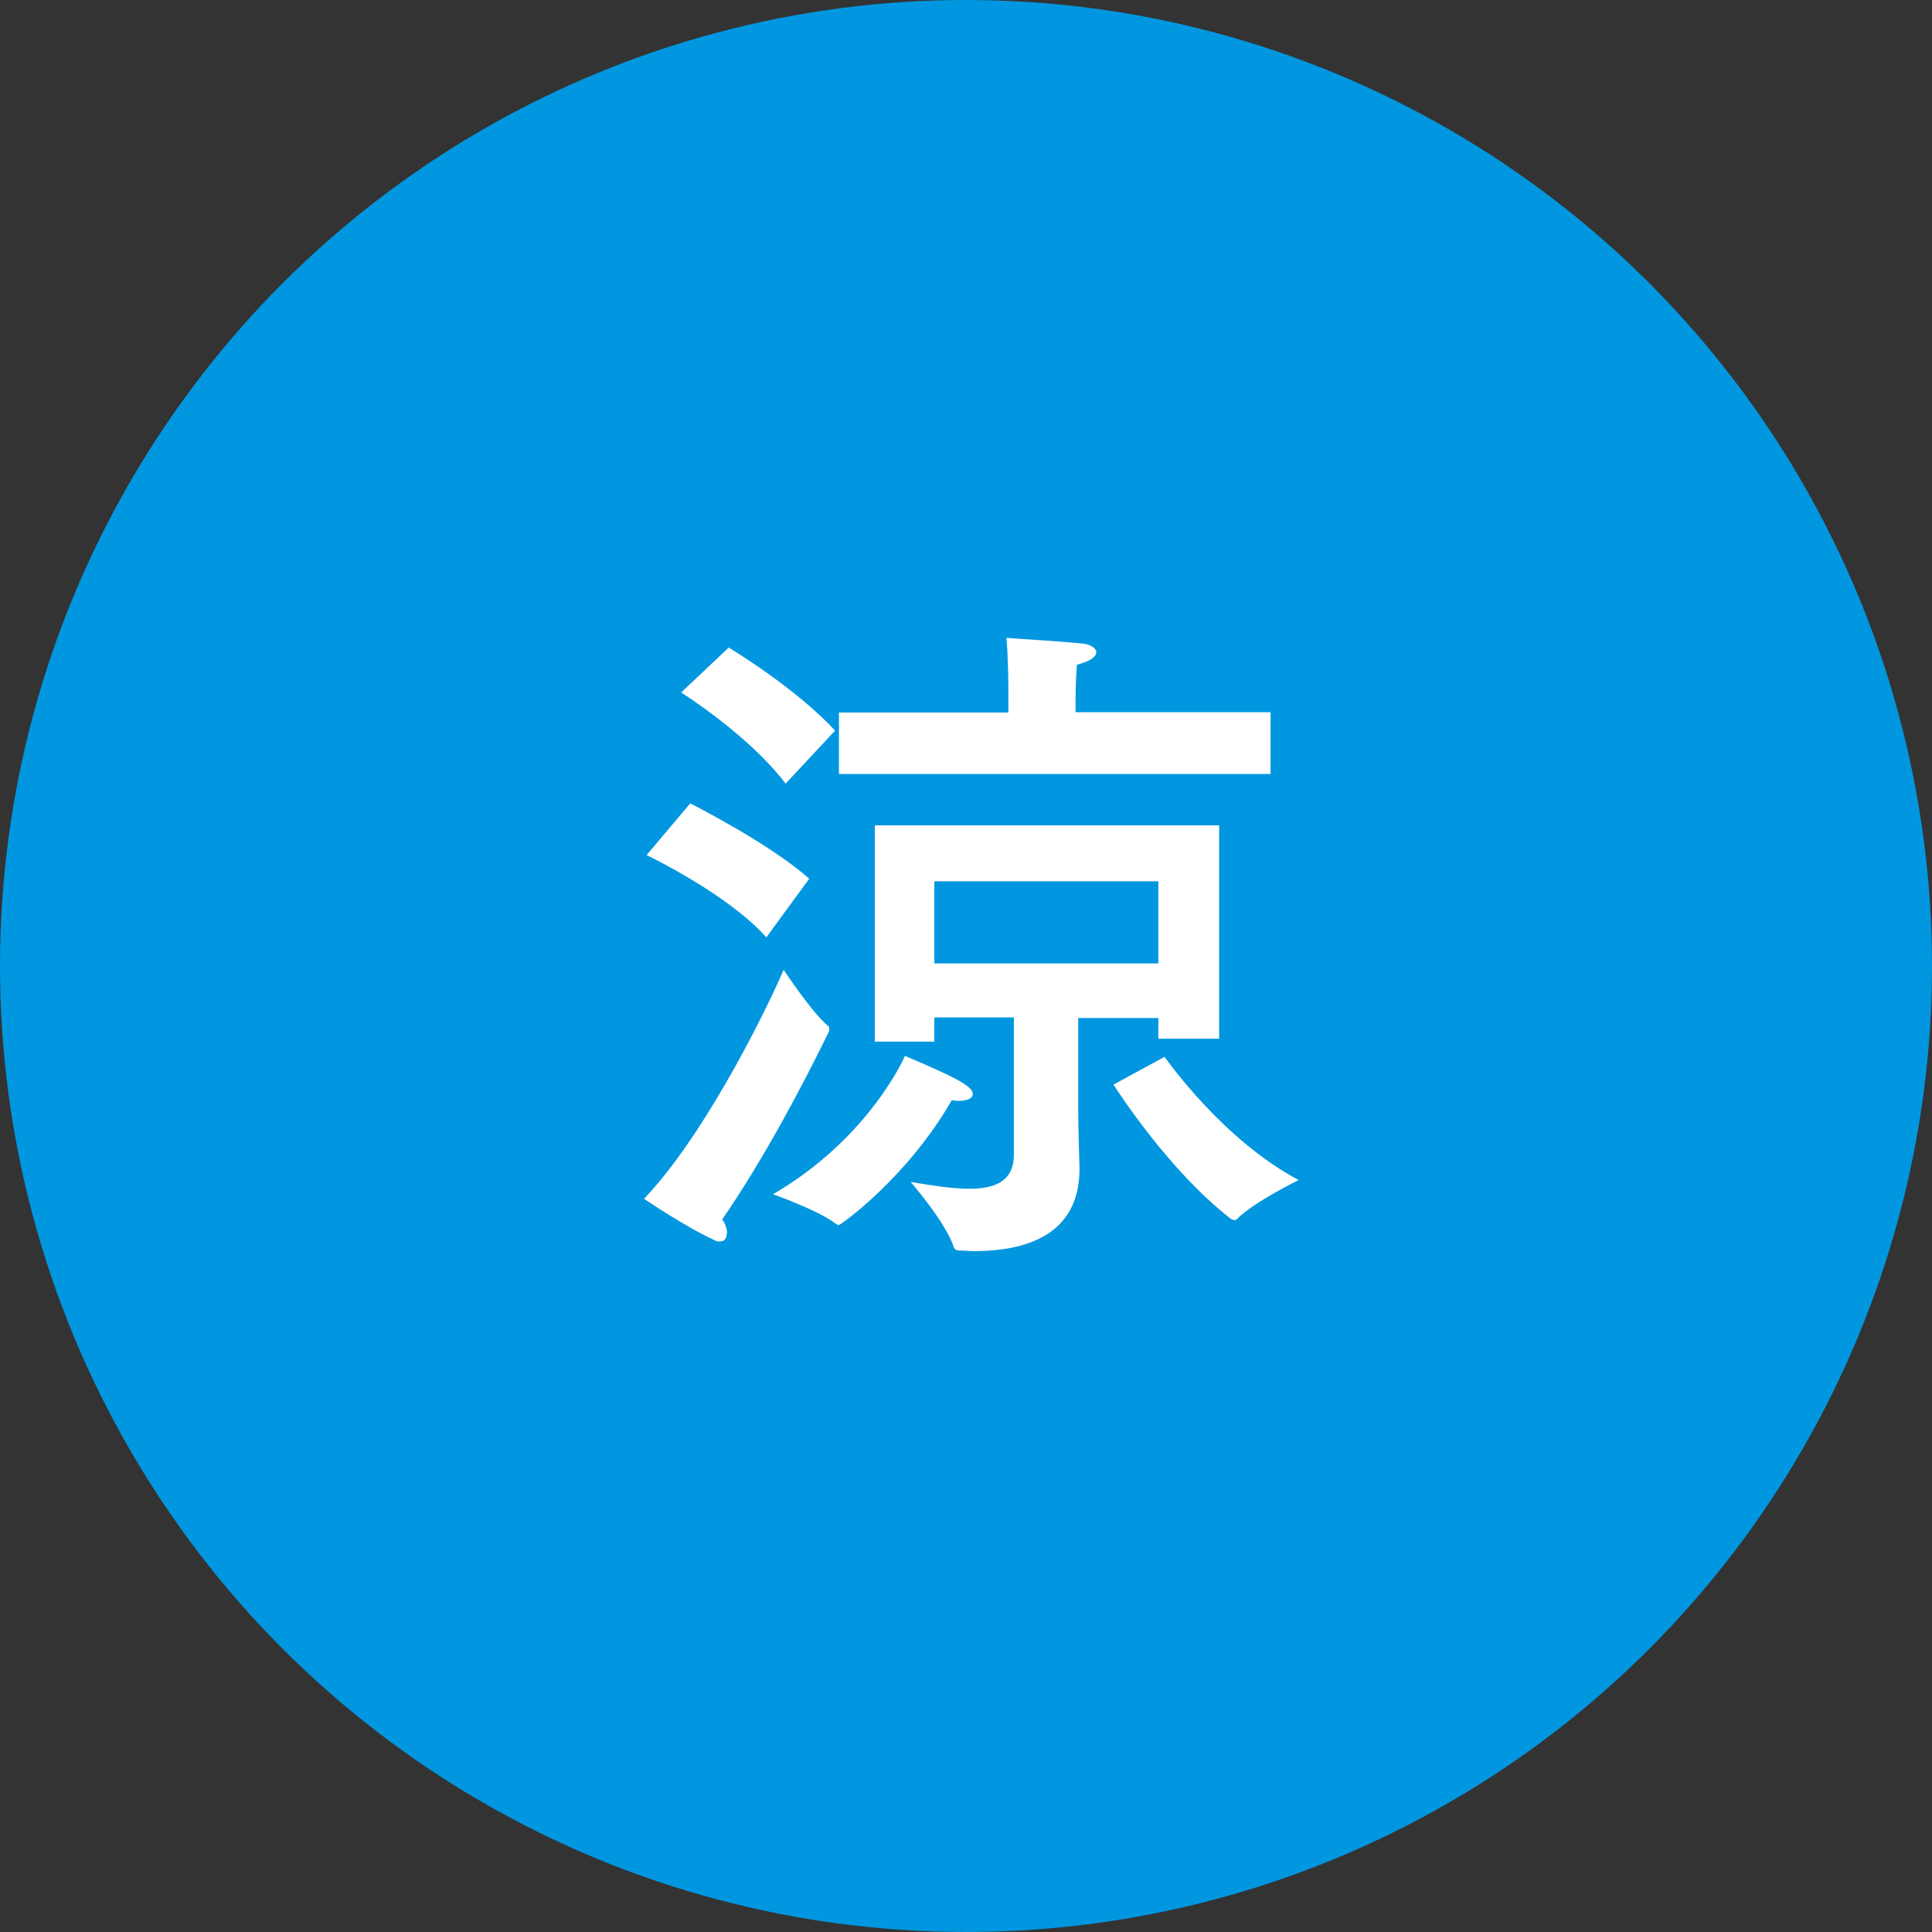 <?xml version="1.0" encoding="UTF-8"?>
<svg id="b" data-name="レイヤー 2" xmlns="http://www.w3.org/2000/svg" viewBox="0 0 59.76 59.76">
  <rect x="0" y="0" width="59.76" height="59.76" fill="#333333" stroke="none"/>
  <defs>
    <style>
      .d {
        fill: #fff;
      }

      .d, .e {
        stroke-width: 0px;
      }

      .e {
        fill: #0097e0;
      }
    </style>
  </defs>
  <g id="c" data-name="矢印">
    <g>
      <circle class="e" cx="29.88" cy="29.88" r="29.88"/>
      <path class="d" d="m22.48,38.14c0,.15-.06.26-.21.26-.04,0-.11,0-.17-.04-.9-.41-2.18-1.28-2.18-1.28,1.75-1.82,3.59-5.41,4.32-7.08,0,0,.88,1.33,1.37,1.73.04.02.04.06.04.11,0,.02,0,.06-.02.09-.81,1.65-1.95,3.83-3.29,5.79.11.15.15.32.15.43Zm1.22-9.15c-1.2-1.35-3.7-2.54-3.7-2.54l1.35-1.6s2.46,1.24,3.68,2.33l-1.33,1.82Zm.6-4.75c-1.13-1.5-3.23-2.82-3.23-2.82l1.47-1.39s2.07,1.24,3.29,2.57l-1.54,1.65Zm1.65,13.66s-.04-.02-.09-.04c-.51-.41-1.95-.92-1.95-.92,2.87-1.67,4-4.08,4.08-4.28,1.56.66,2.1.94,2.1,1.18,0,.13-.17.21-.41.21-.09,0-.15,0-.24-.02-1.37,2.39-3.44,3.87-3.51,3.87Zm13.34-13.96h-13.34v-1.9h5.24v-.73s0-.96-.06-1.58c.49.04,1.73.11,2.29.17.32.02.49.15.49.28s-.19.28-.6.38c-.02.26-.04.71-.04.94v.53h6.03v1.9Zm-1.58,8.19h-1.88v-.64h-2.48v2.56c0,1.05.04,1.9.04,2.07v.04c0,2.05-1.67,2.54-3.27,2.54-.15,0-.3-.02-.45-.02-.09,0-.15-.04-.17-.11-.24-.75-1.33-2.01-1.33-2.01.56.09,1.22.21,1.82.21.75,0,1.37-.21,1.37-1.05v-4.25h-2.46v.75h-1.84v-6.69h10.65v6.58Zm-8.81-4.87v2.54h6.93v-2.54h-6.93Zm7.12,5.43c.13.17,1.84,2.59,4.15,3.81,0,0-1.39.68-1.9,1.2-.02.02-.04.04-.09.04-.02,0-.06-.02-.11-.04-1.95-1.52-3.51-3.98-3.63-4.15l1.58-.86Z"/>
    </g>
  </g>
</svg>